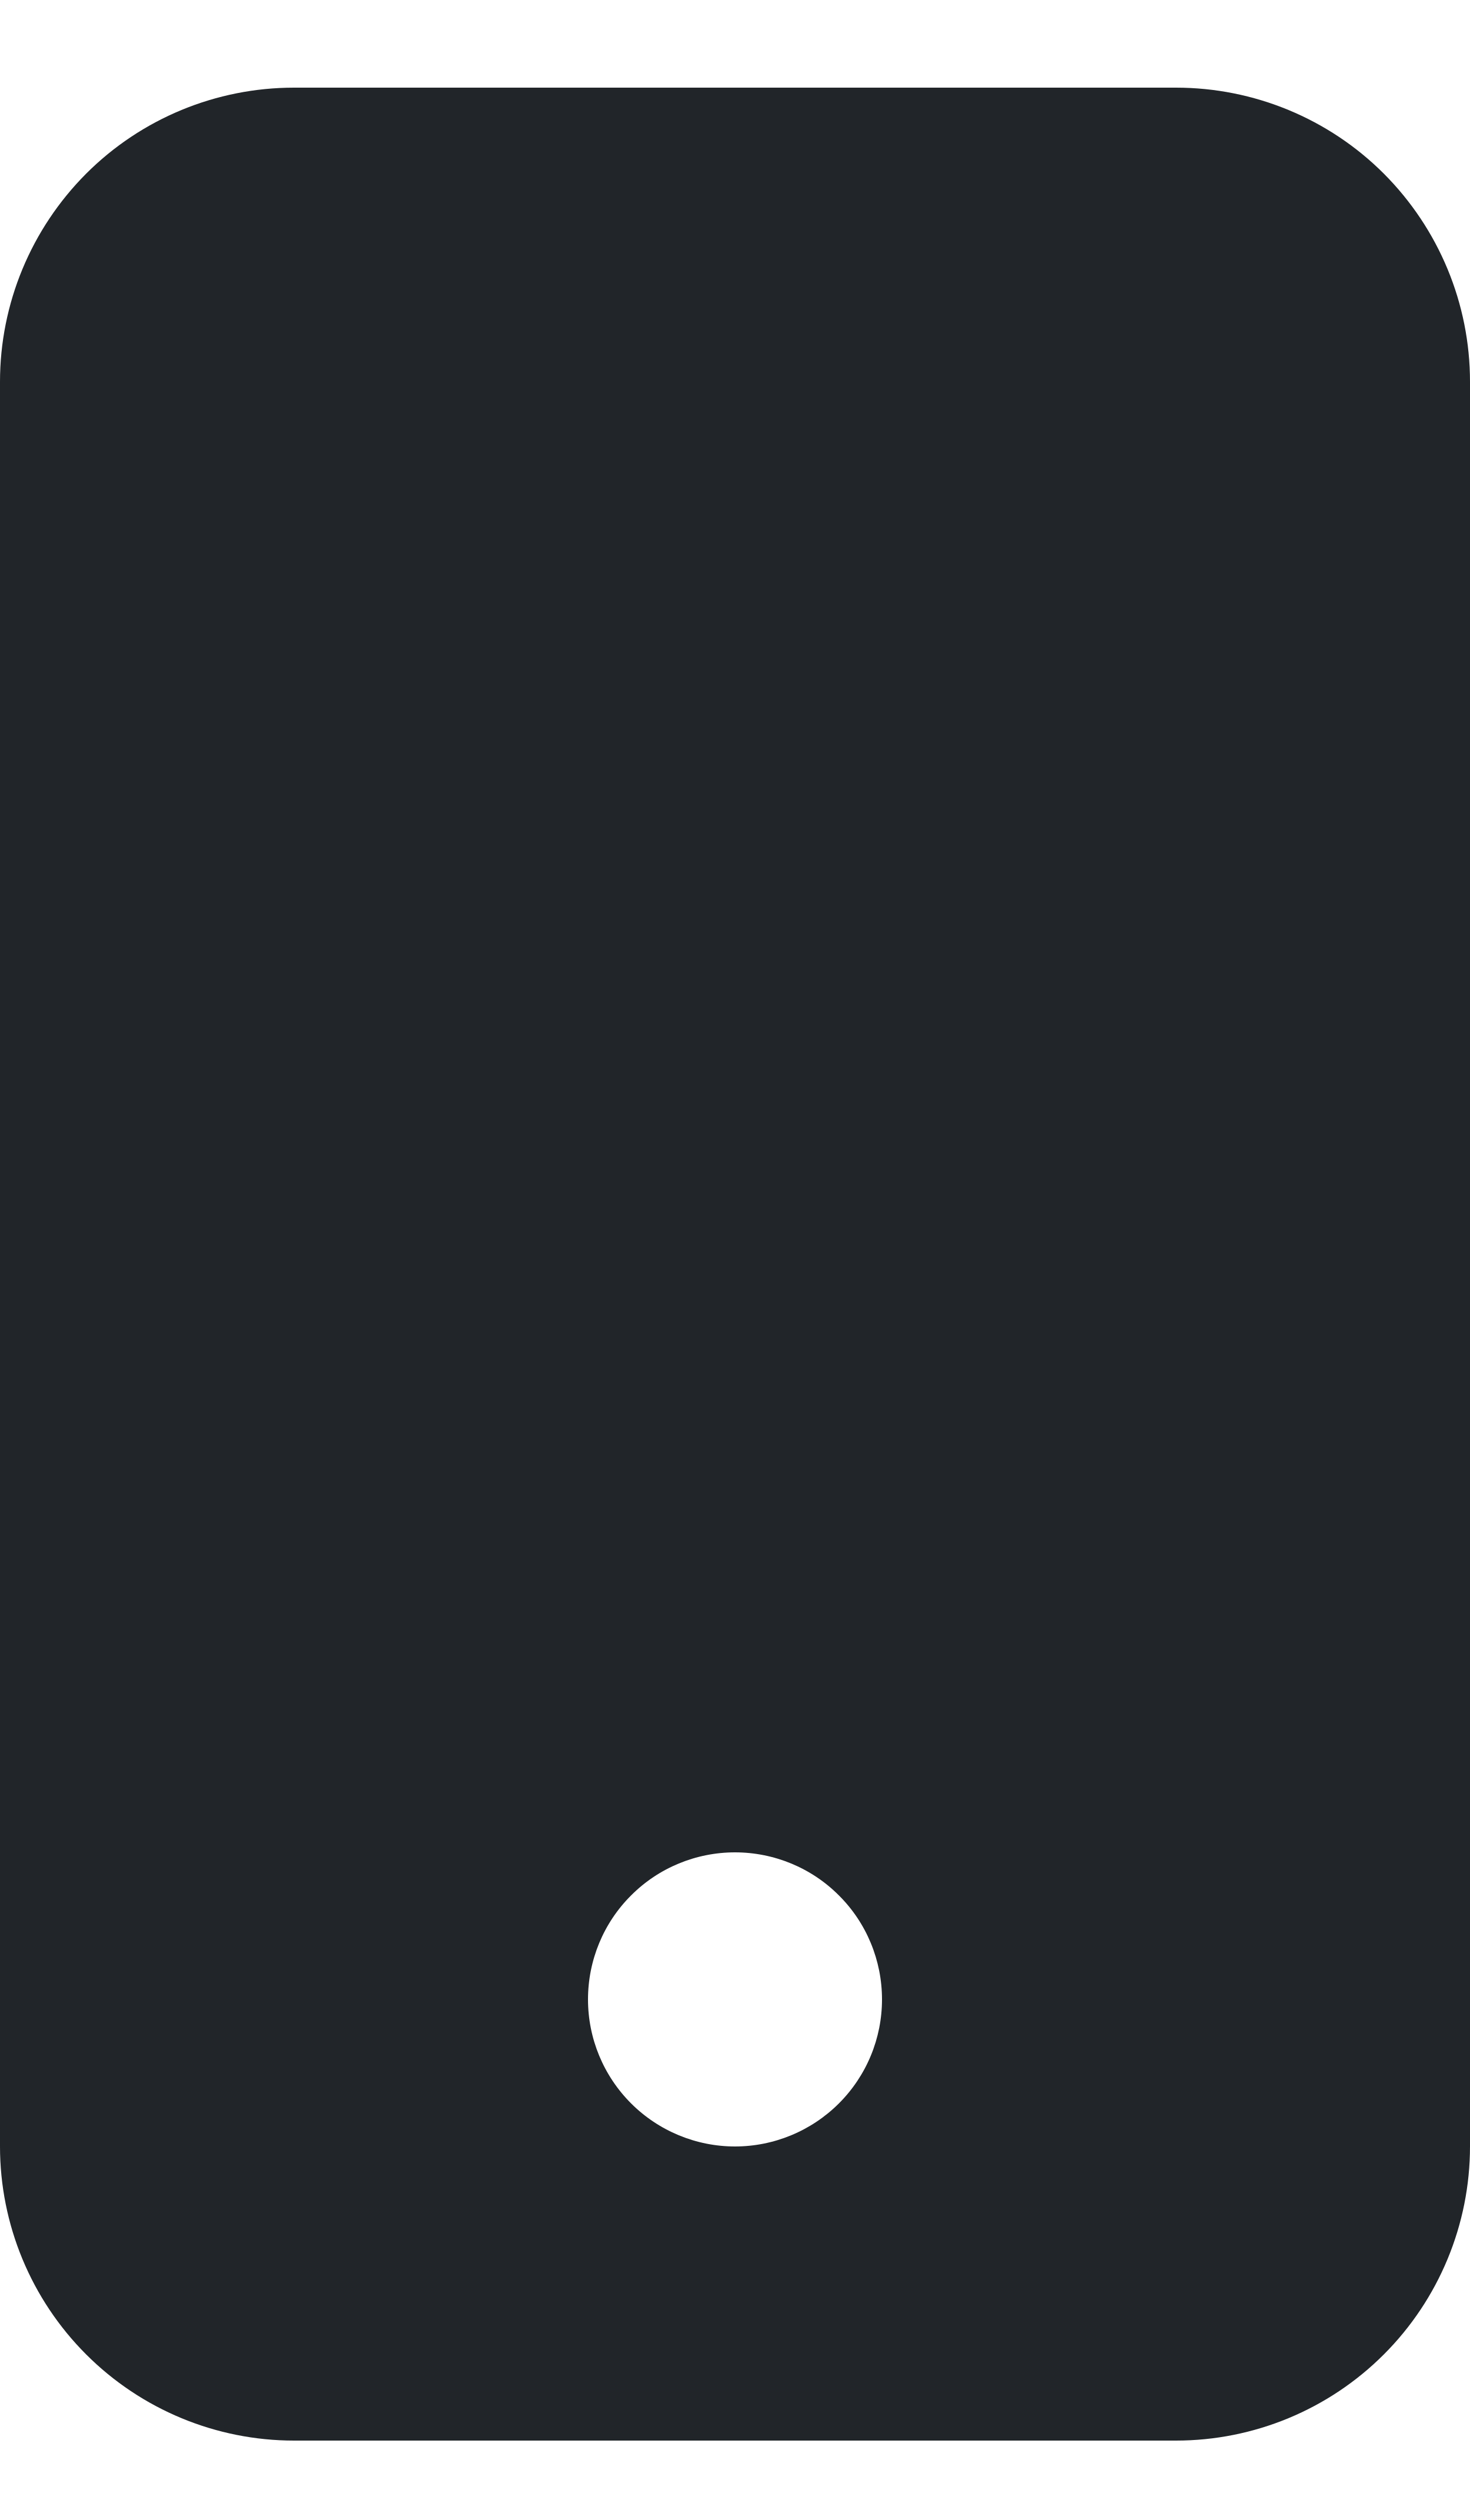 <?xml version="1.0" encoding="UTF-8"?> <svg xmlns="http://www.w3.org/2000/svg" width="10" height="17" viewBox="0 0 10 17" fill="none"><path d="M0 2.596C0 2.065 0.211 1.557 0.586 1.181C0.961 0.806 1.47 0.596 2 0.596L8 0.596C8.53 0.596 9.039 0.806 9.414 1.181C9.789 1.557 10 2.065 10 2.596V14.596C10 15.126 9.789 15.635 9.414 16.01C9.039 16.385 8.53 16.596 8 16.596H2C1.47 16.596 0.961 16.385 0.586 16.01C0.211 15.635 0 15.126 0 14.596V2.596ZM6 13.596C6 13.331 5.895 13.076 5.707 12.889C5.52 12.701 5.265 12.596 5 12.596C4.735 12.596 4.48 12.701 4.293 12.889C4.105 13.076 4 13.331 4 13.596C4 13.861 4.105 14.115 4.293 14.303C4.48 14.49 4.735 14.596 5 14.596C5.265 14.596 5.52 14.49 5.707 14.303C5.895 14.115 6 13.861 6 13.596Z" fill="#212529"></path></svg> 